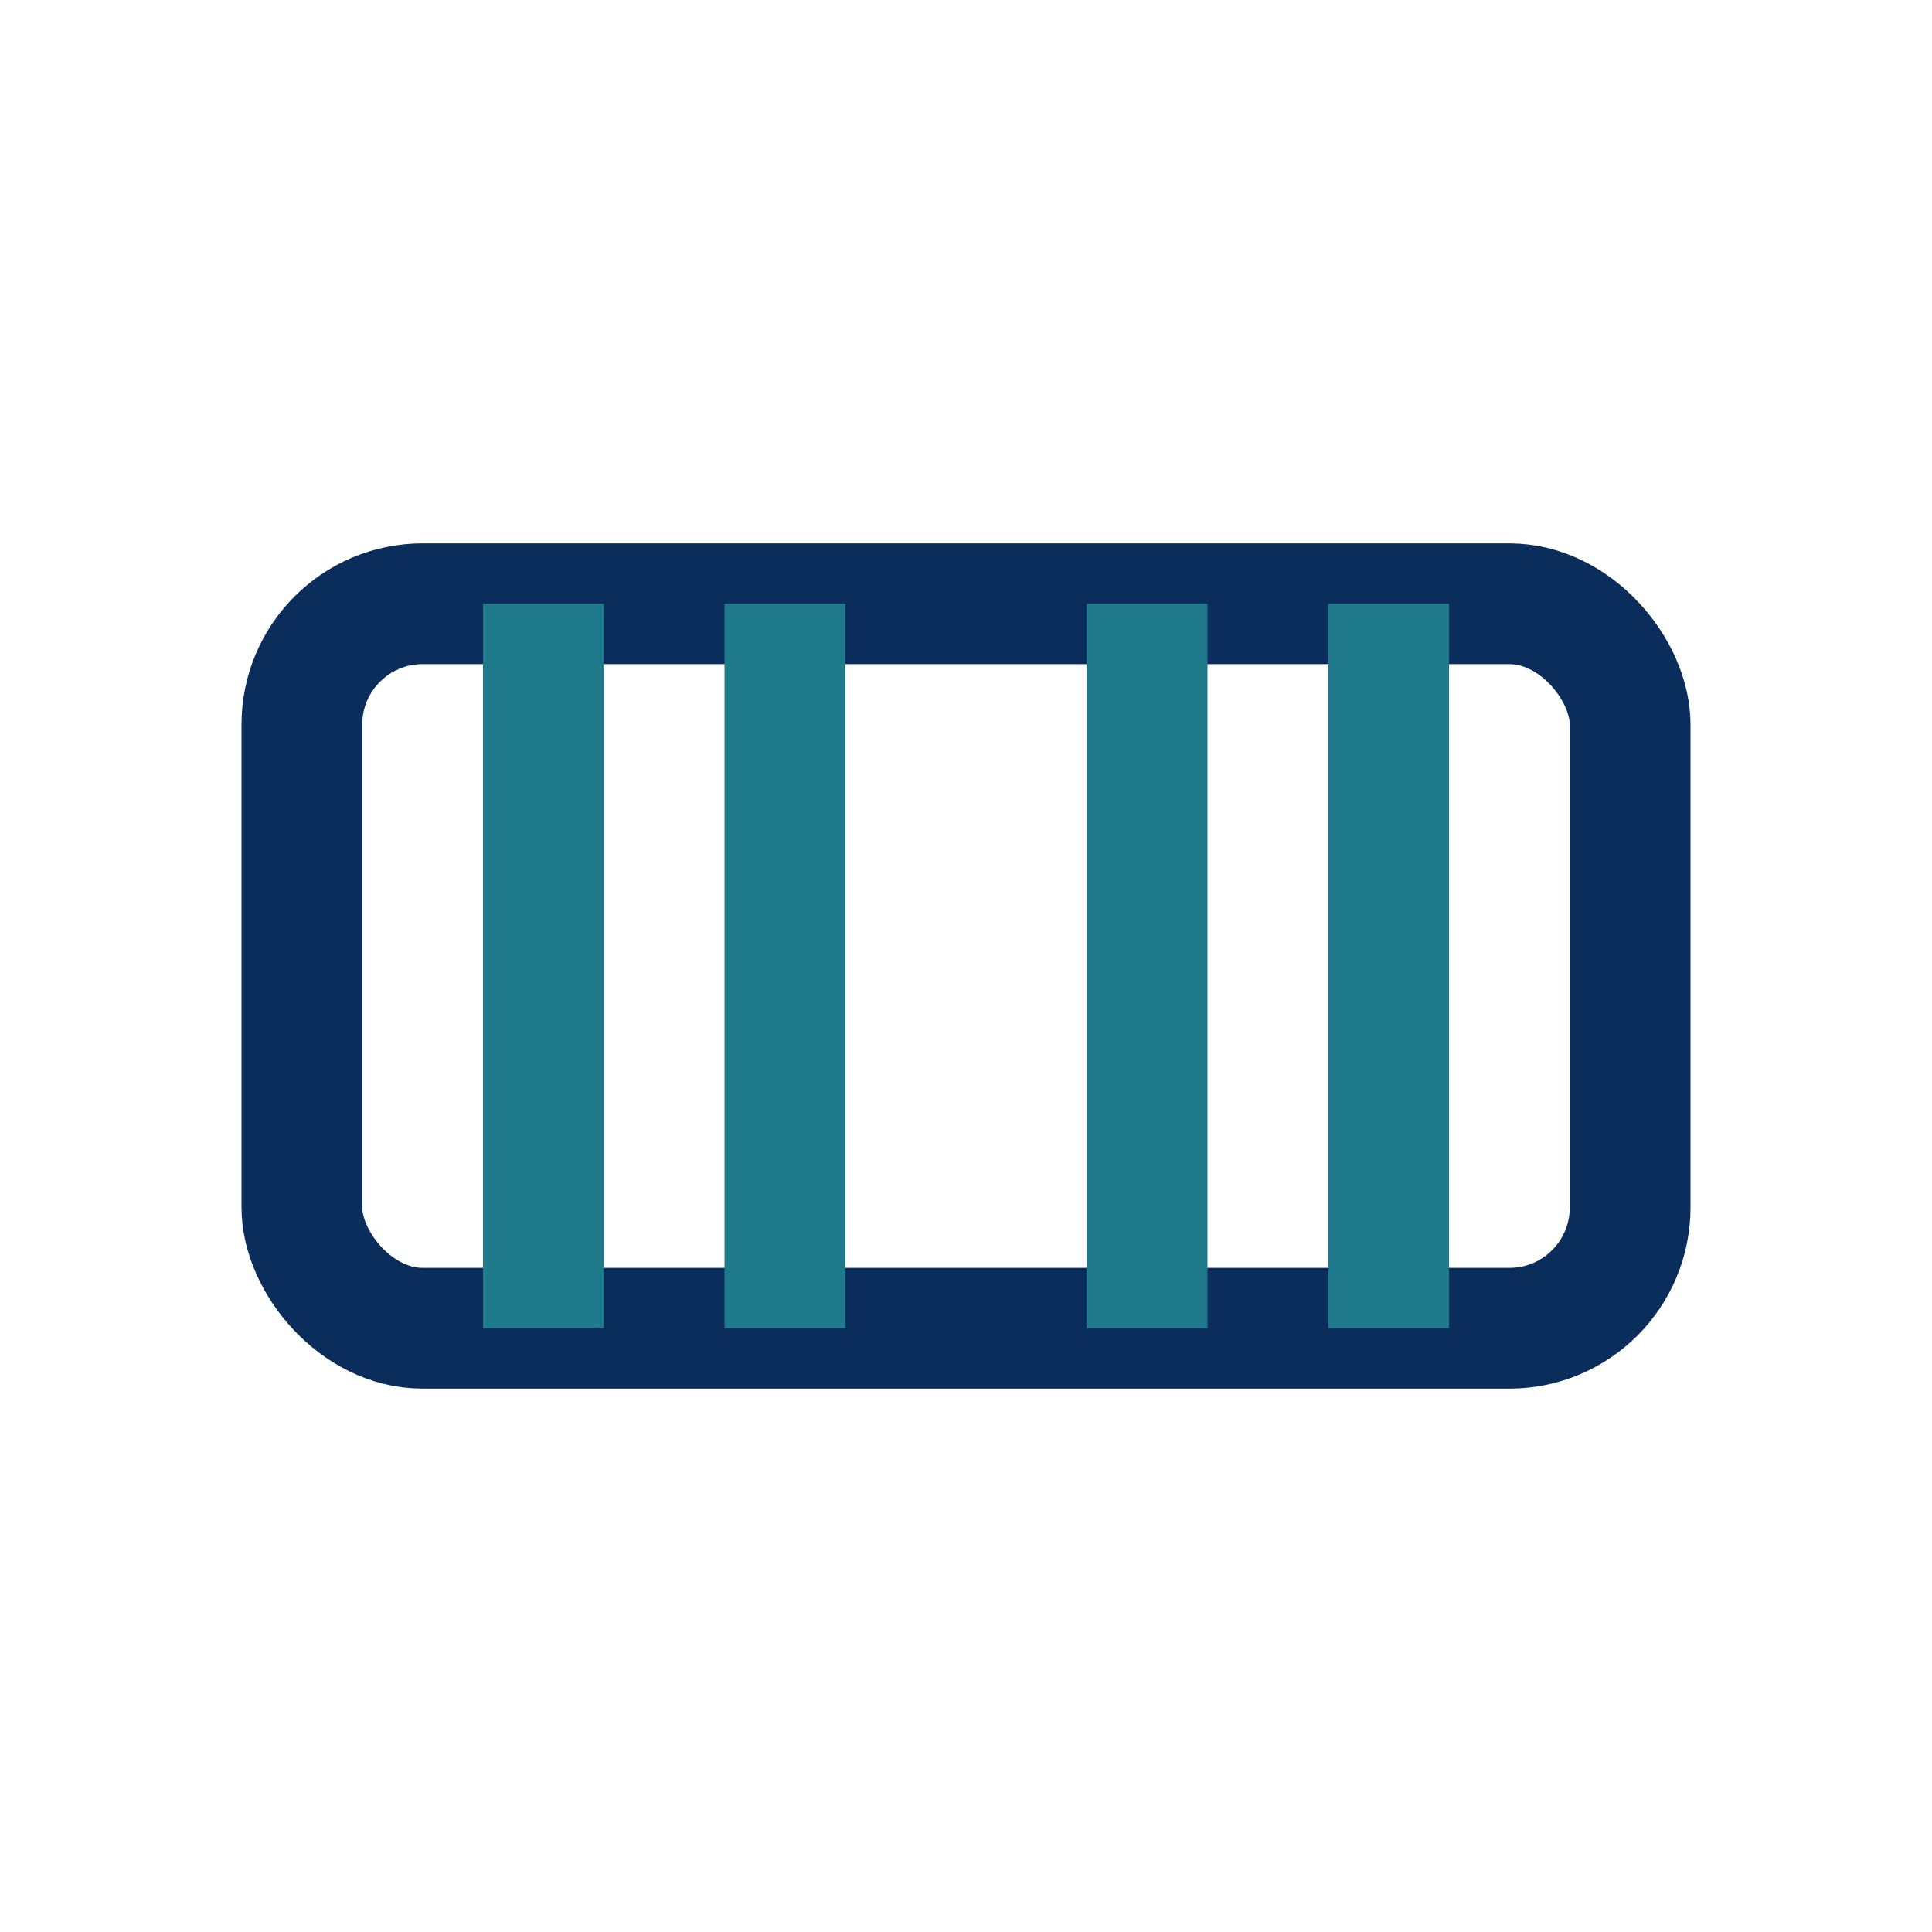 <?xml version="1.0" encoding="UTF-8"?>
<svg xmlns="http://www.w3.org/2000/svg" width="32" height="32" viewBox="0 0 32 32" fill="none" stroke="#0B2D5B" stroke-width="2"><rect x="5" y="10" width="22" height="12" rx="2"/><path d="M9 10v12M13 10v12M19 10v12M23 10v12" stroke="#1F7A8C"/></svg>
